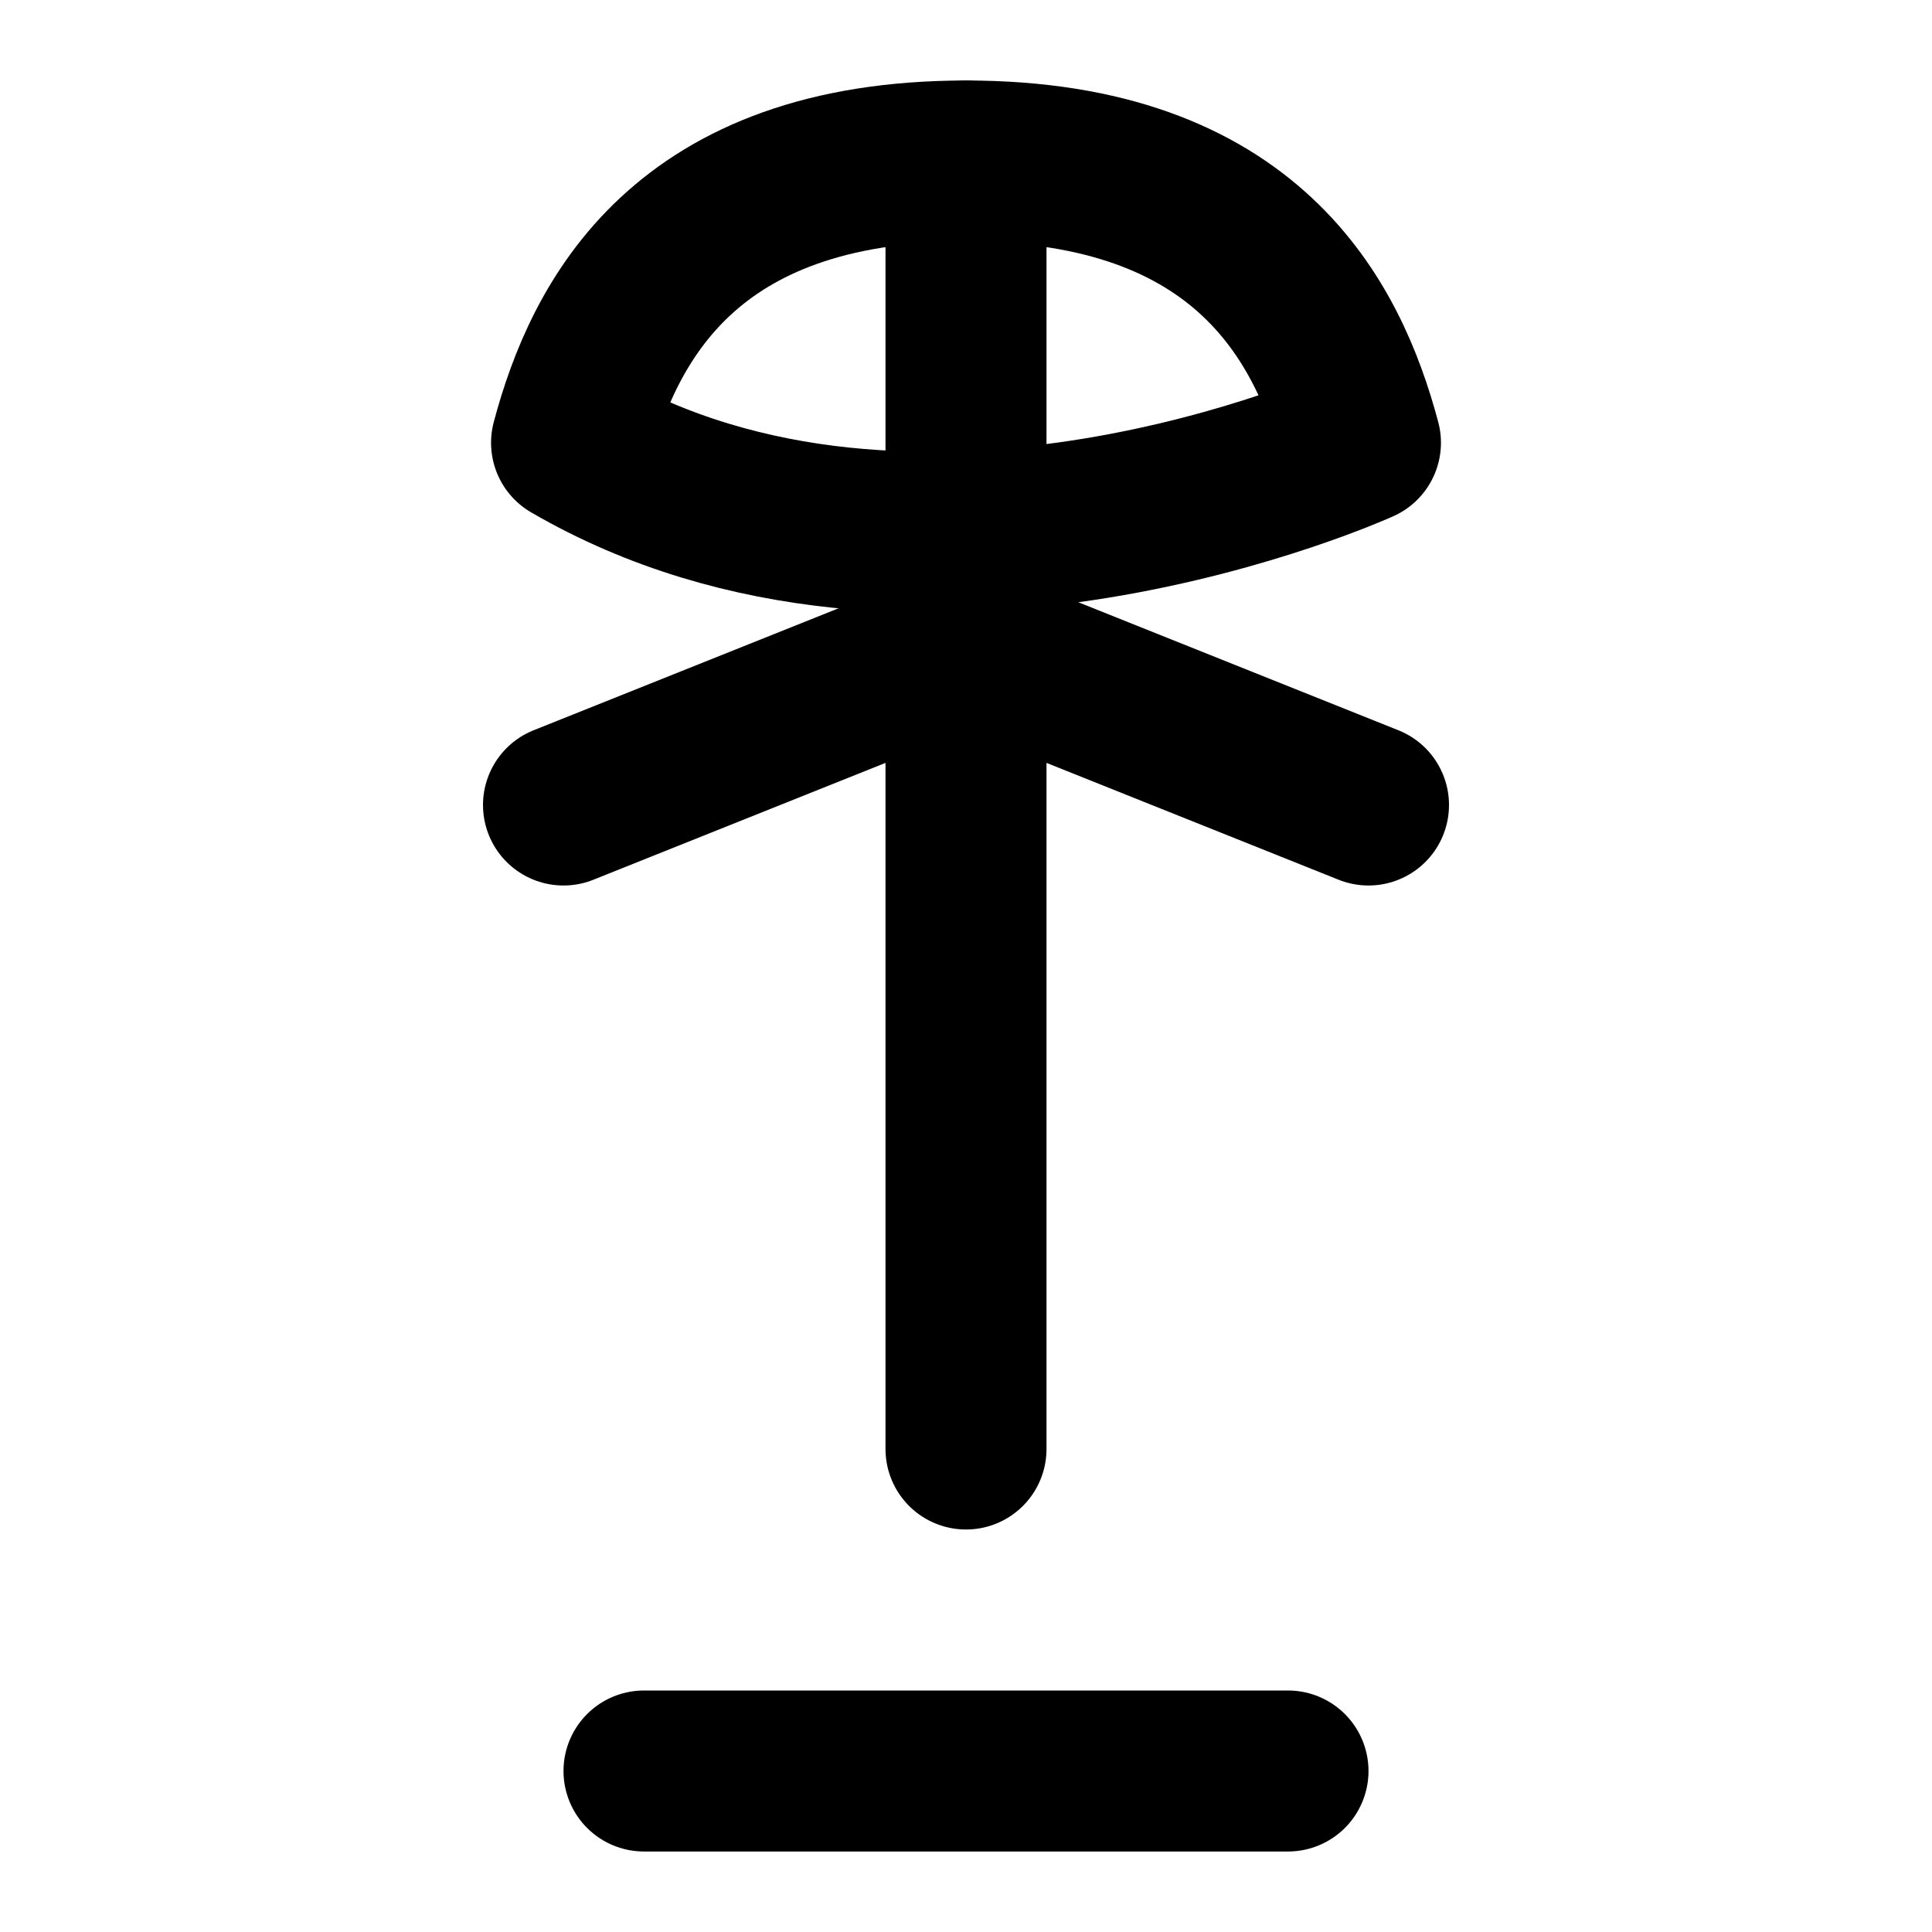 <svg xmlns="http://www.w3.org/2000/svg" width="100" height="100" viewBox="0 0 24 24" fill="none" stroke="black" stroke-width="2" stroke-linecap="round" stroke-linejoin="round">  
  <path d="M8 22h8"></path>  
  <path d="M12 18V2"></path>  
  <path d="m7 10 5-2 5 2"></path>  
  <path d="M12 2c3.5 0 4.5 2 4.9 3.5 0 0-5.5 2.5-9.8 0C7.5 4 8.5 2 12 2z"></path>  
</svg>  